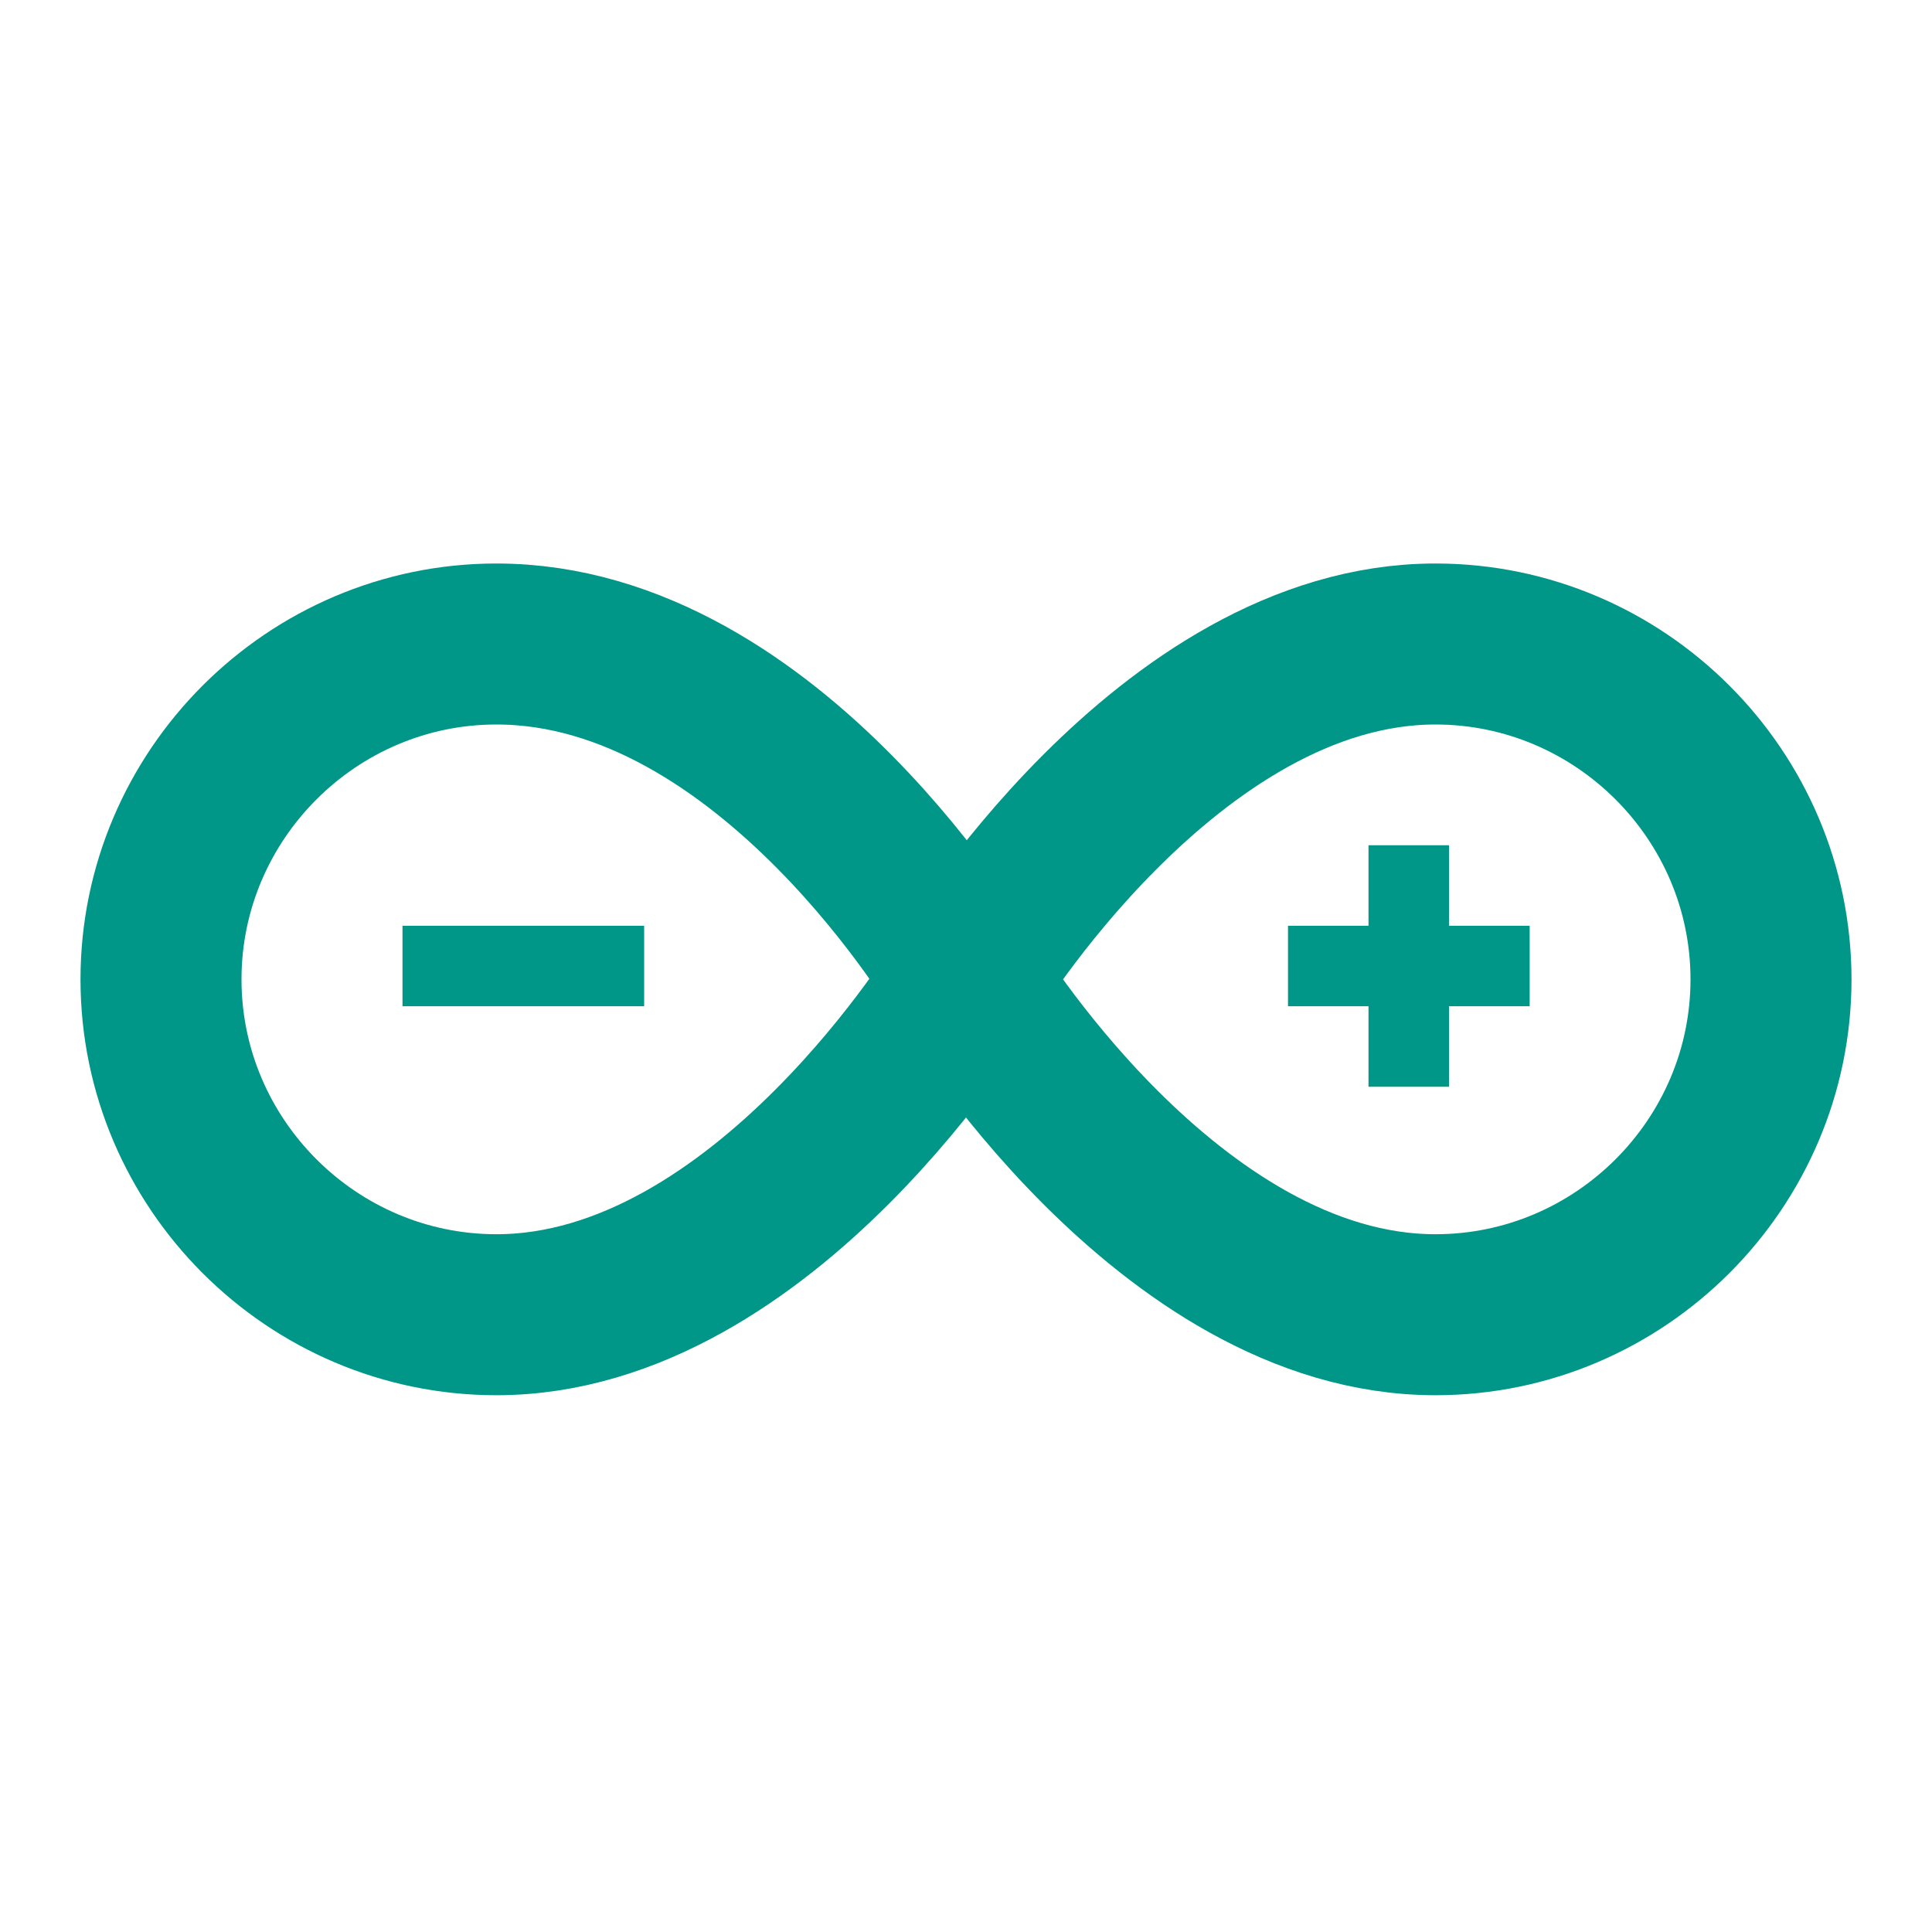 <?xml version="1.0" encoding="UTF-8"?><svg xmlns="http://www.w3.org/2000/svg" xmlns:xlink="http://www.w3.org/1999/xlink" viewBox="0 0 48 48" version="1.1"><g id="surface1"><path d="M24 24.332S29 16 35.664 16C40.25 16 44 19.75 44 24.332c0 4.582-3.75 8.332-8.336 8.332C29 32.664 24 24.332 24 24.332z" fill="none" stroke-width="4" stroke-linecap="butt" stroke-linejoin="miter" stroke="#009688" stroke-opacity="1" stroke-miterlimit="10"/><path d="M24 24.332s-5 8.332-11.668 8.332C7.75 32.664 4 28.914 4 24.332 4 19.75 7.75 16 12.332 16 19.168 16 24 24.332 24 24.332z" fill="none" stroke-width="4" stroke-linecap="butt" stroke-linejoin="miter" stroke="#009688" stroke-opacity="1" stroke-miterlimit="10"/><path d="M10 23h6.004v2H10z" fill="#009688"/><path d="M32 23h6.004v2H32z" fill="#009688"/><path d="M34 21h2v6h-2z" fill="#009688"/></g></svg>